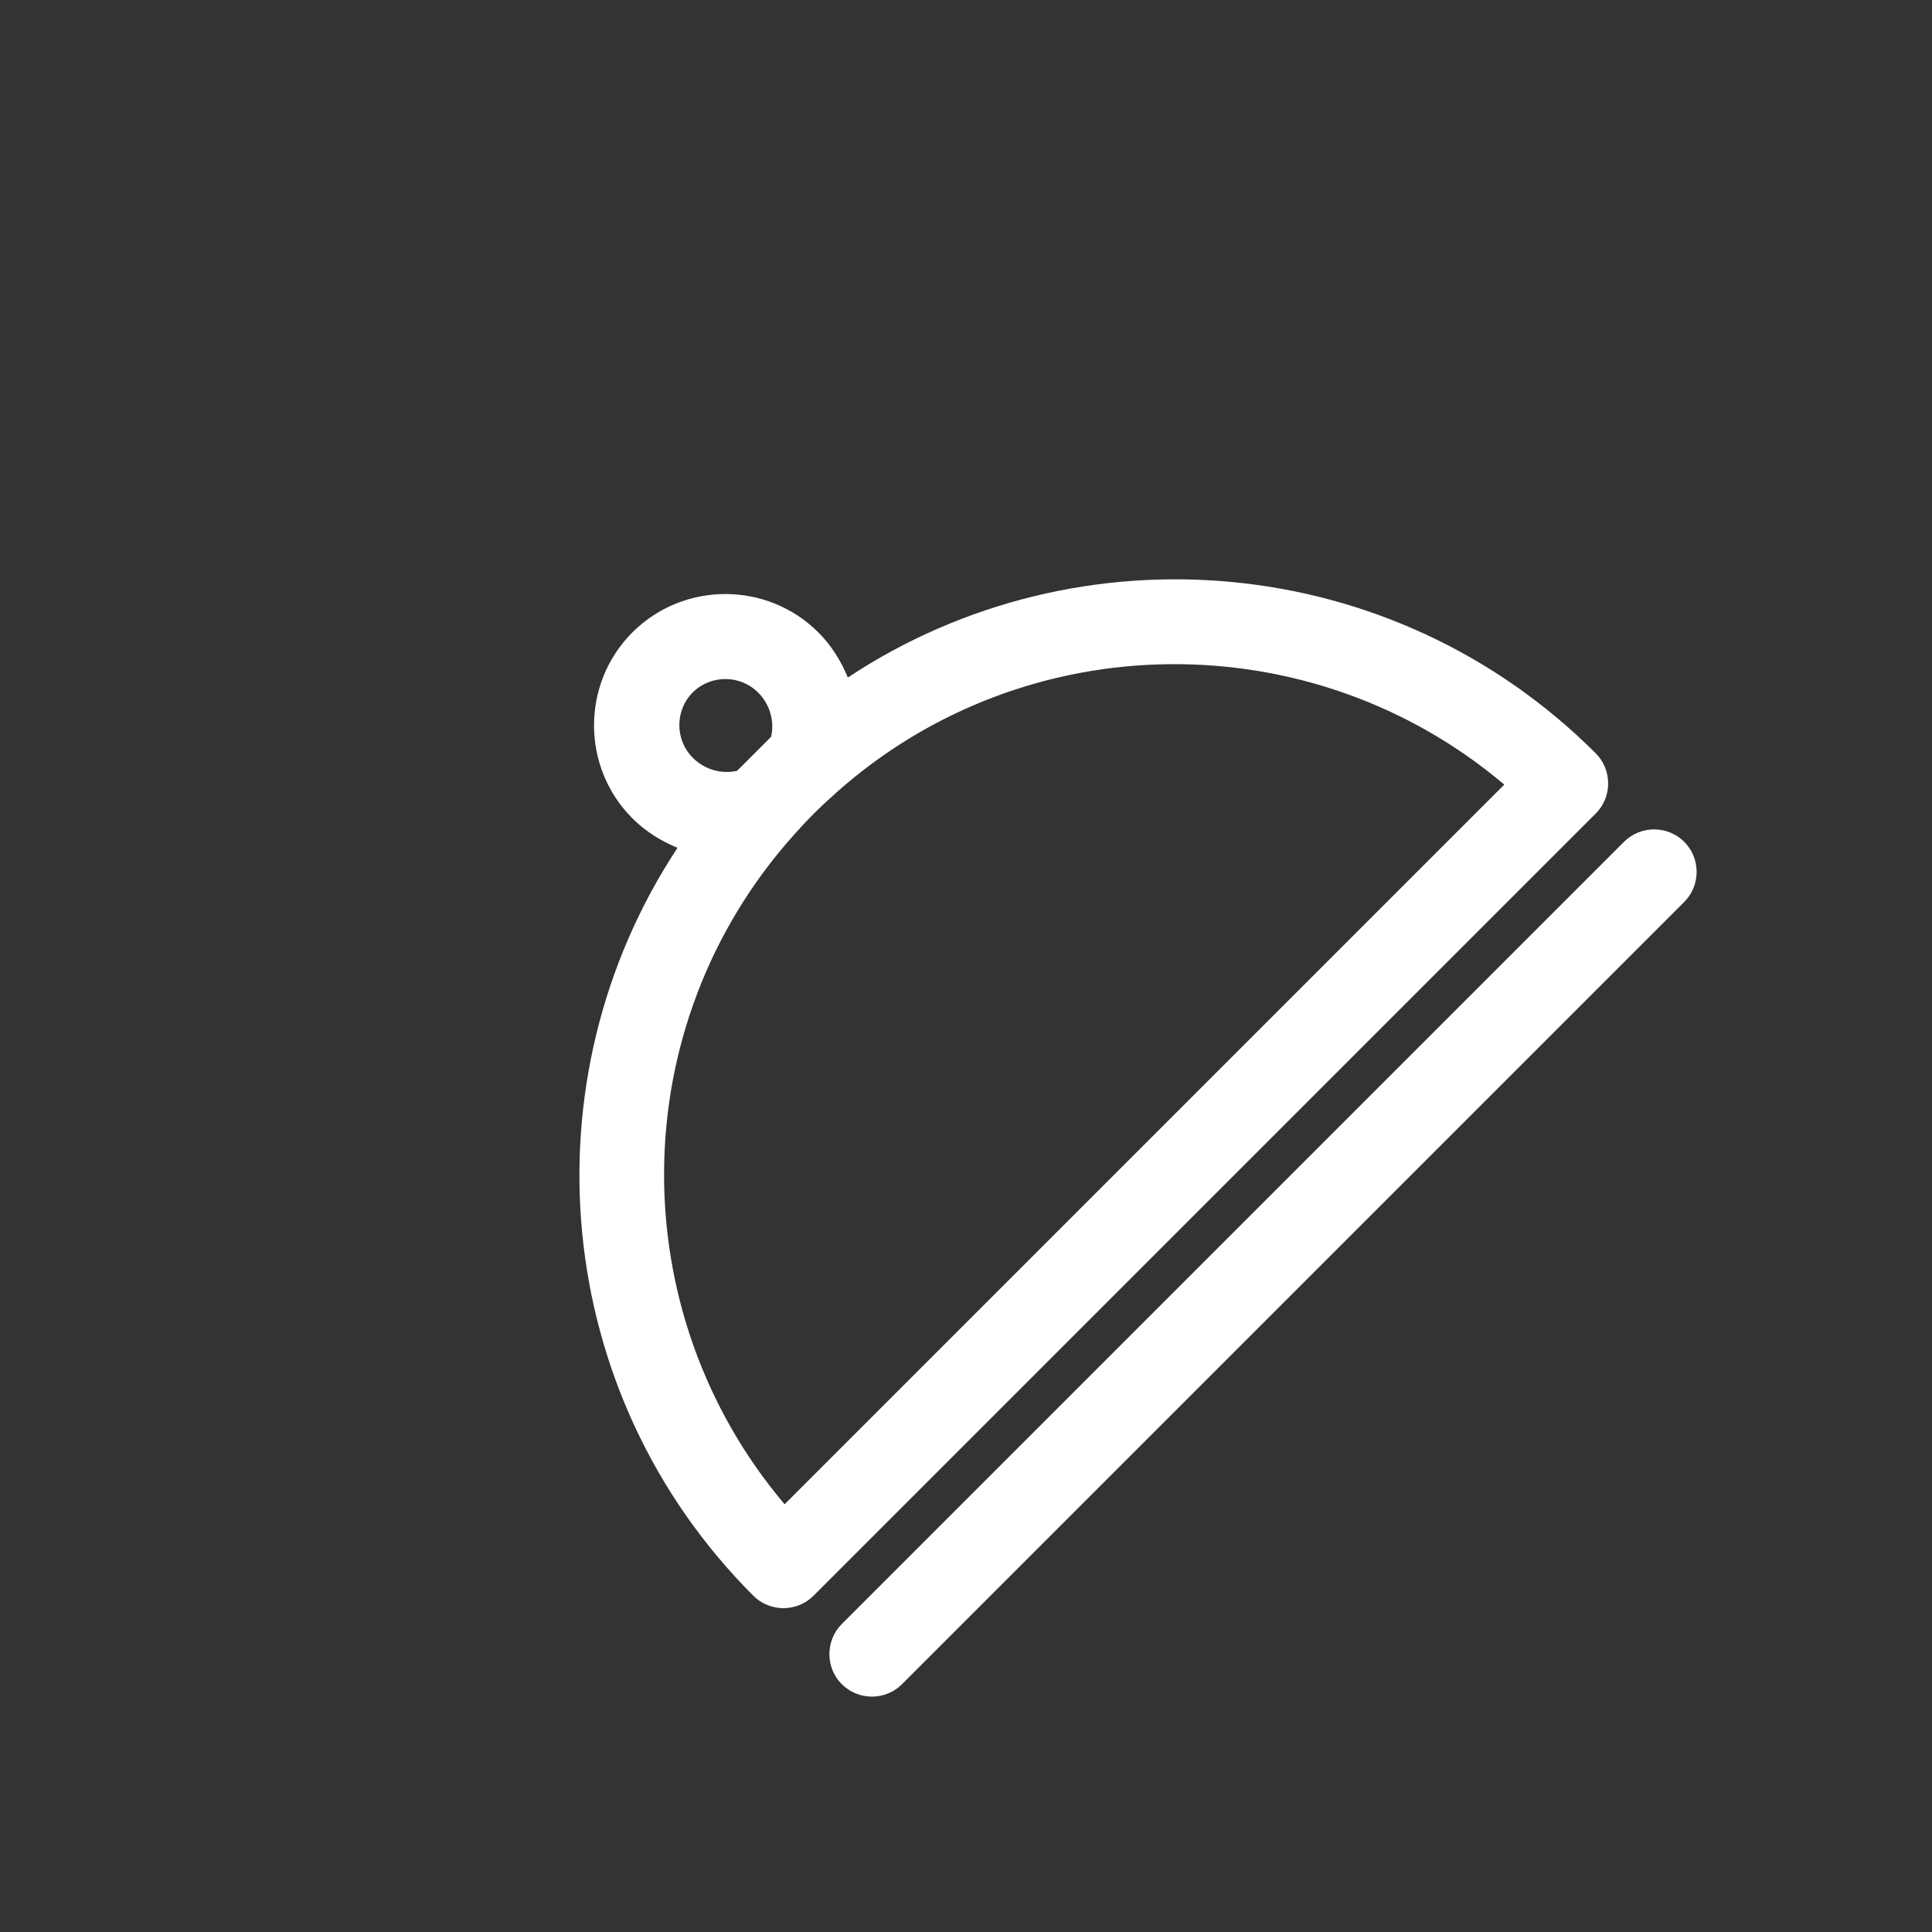 <svg width="67" height="67" viewBox="0 0 67 67" fill="none" xmlns="http://www.w3.org/2000/svg">
<rect x="0" y="0" width="67" height="67" fill="#333333" stroke="none"/>
<g clip-path="url(#clip0_6814_20044)">
<path d="M28.212 55.339L55.339 28.212C55.913 27.638 55.913 26.699 55.339 26.125C48.318 19.103 37.425 18.185 29.402 23.496C29.172 22.933 28.838 22.39 28.379 21.931C26.605 20.157 23.705 20.157 21.931 21.931C20.157 23.705 20.157 26.605 21.931 28.379C22.39 28.838 22.933 29.172 23.496 29.401C18.186 37.446 19.114 48.328 26.125 55.339C26.699 55.913 27.638 55.913 28.212 55.339ZM24.018 24.018C24.644 23.392 25.666 23.392 26.292 24.018C26.699 24.424 26.866 25.009 26.741 25.551C26.678 25.614 26.605 25.687 26.543 25.75C26.271 26.021 26.011 26.282 25.75 26.543C25.687 26.605 25.625 26.668 25.562 26.73C25.02 26.855 24.435 26.689 24.028 26.282C23.402 25.656 23.402 24.633 24.028 24.007L24.018 24.018ZM27.513 28.974C27.972 28.452 28.442 27.982 28.953 27.534C28.953 27.534 28.974 27.513 28.984 27.502C35.589 21.608 45.511 21.576 52.167 27.21L27.21 52.167C21.576 45.511 21.597 35.599 27.513 28.974ZM56.32 29.193L29.193 56.32C28.619 56.894 28.619 57.833 29.193 58.407C29.767 58.98 30.706 58.98 31.28 58.407L58.407 31.279C58.981 30.706 58.981 29.767 58.407 29.193C57.833 28.619 56.894 28.619 56.32 29.193Z" fill="white"/>
</g>
<defs>
<clipPath id="clip0_6814_20044">
<rect width="47.217" height="47.217" fill="white" transform="translate(0 33.387) rotate(-45)"/>
</clipPath>
</defs>
</svg>
